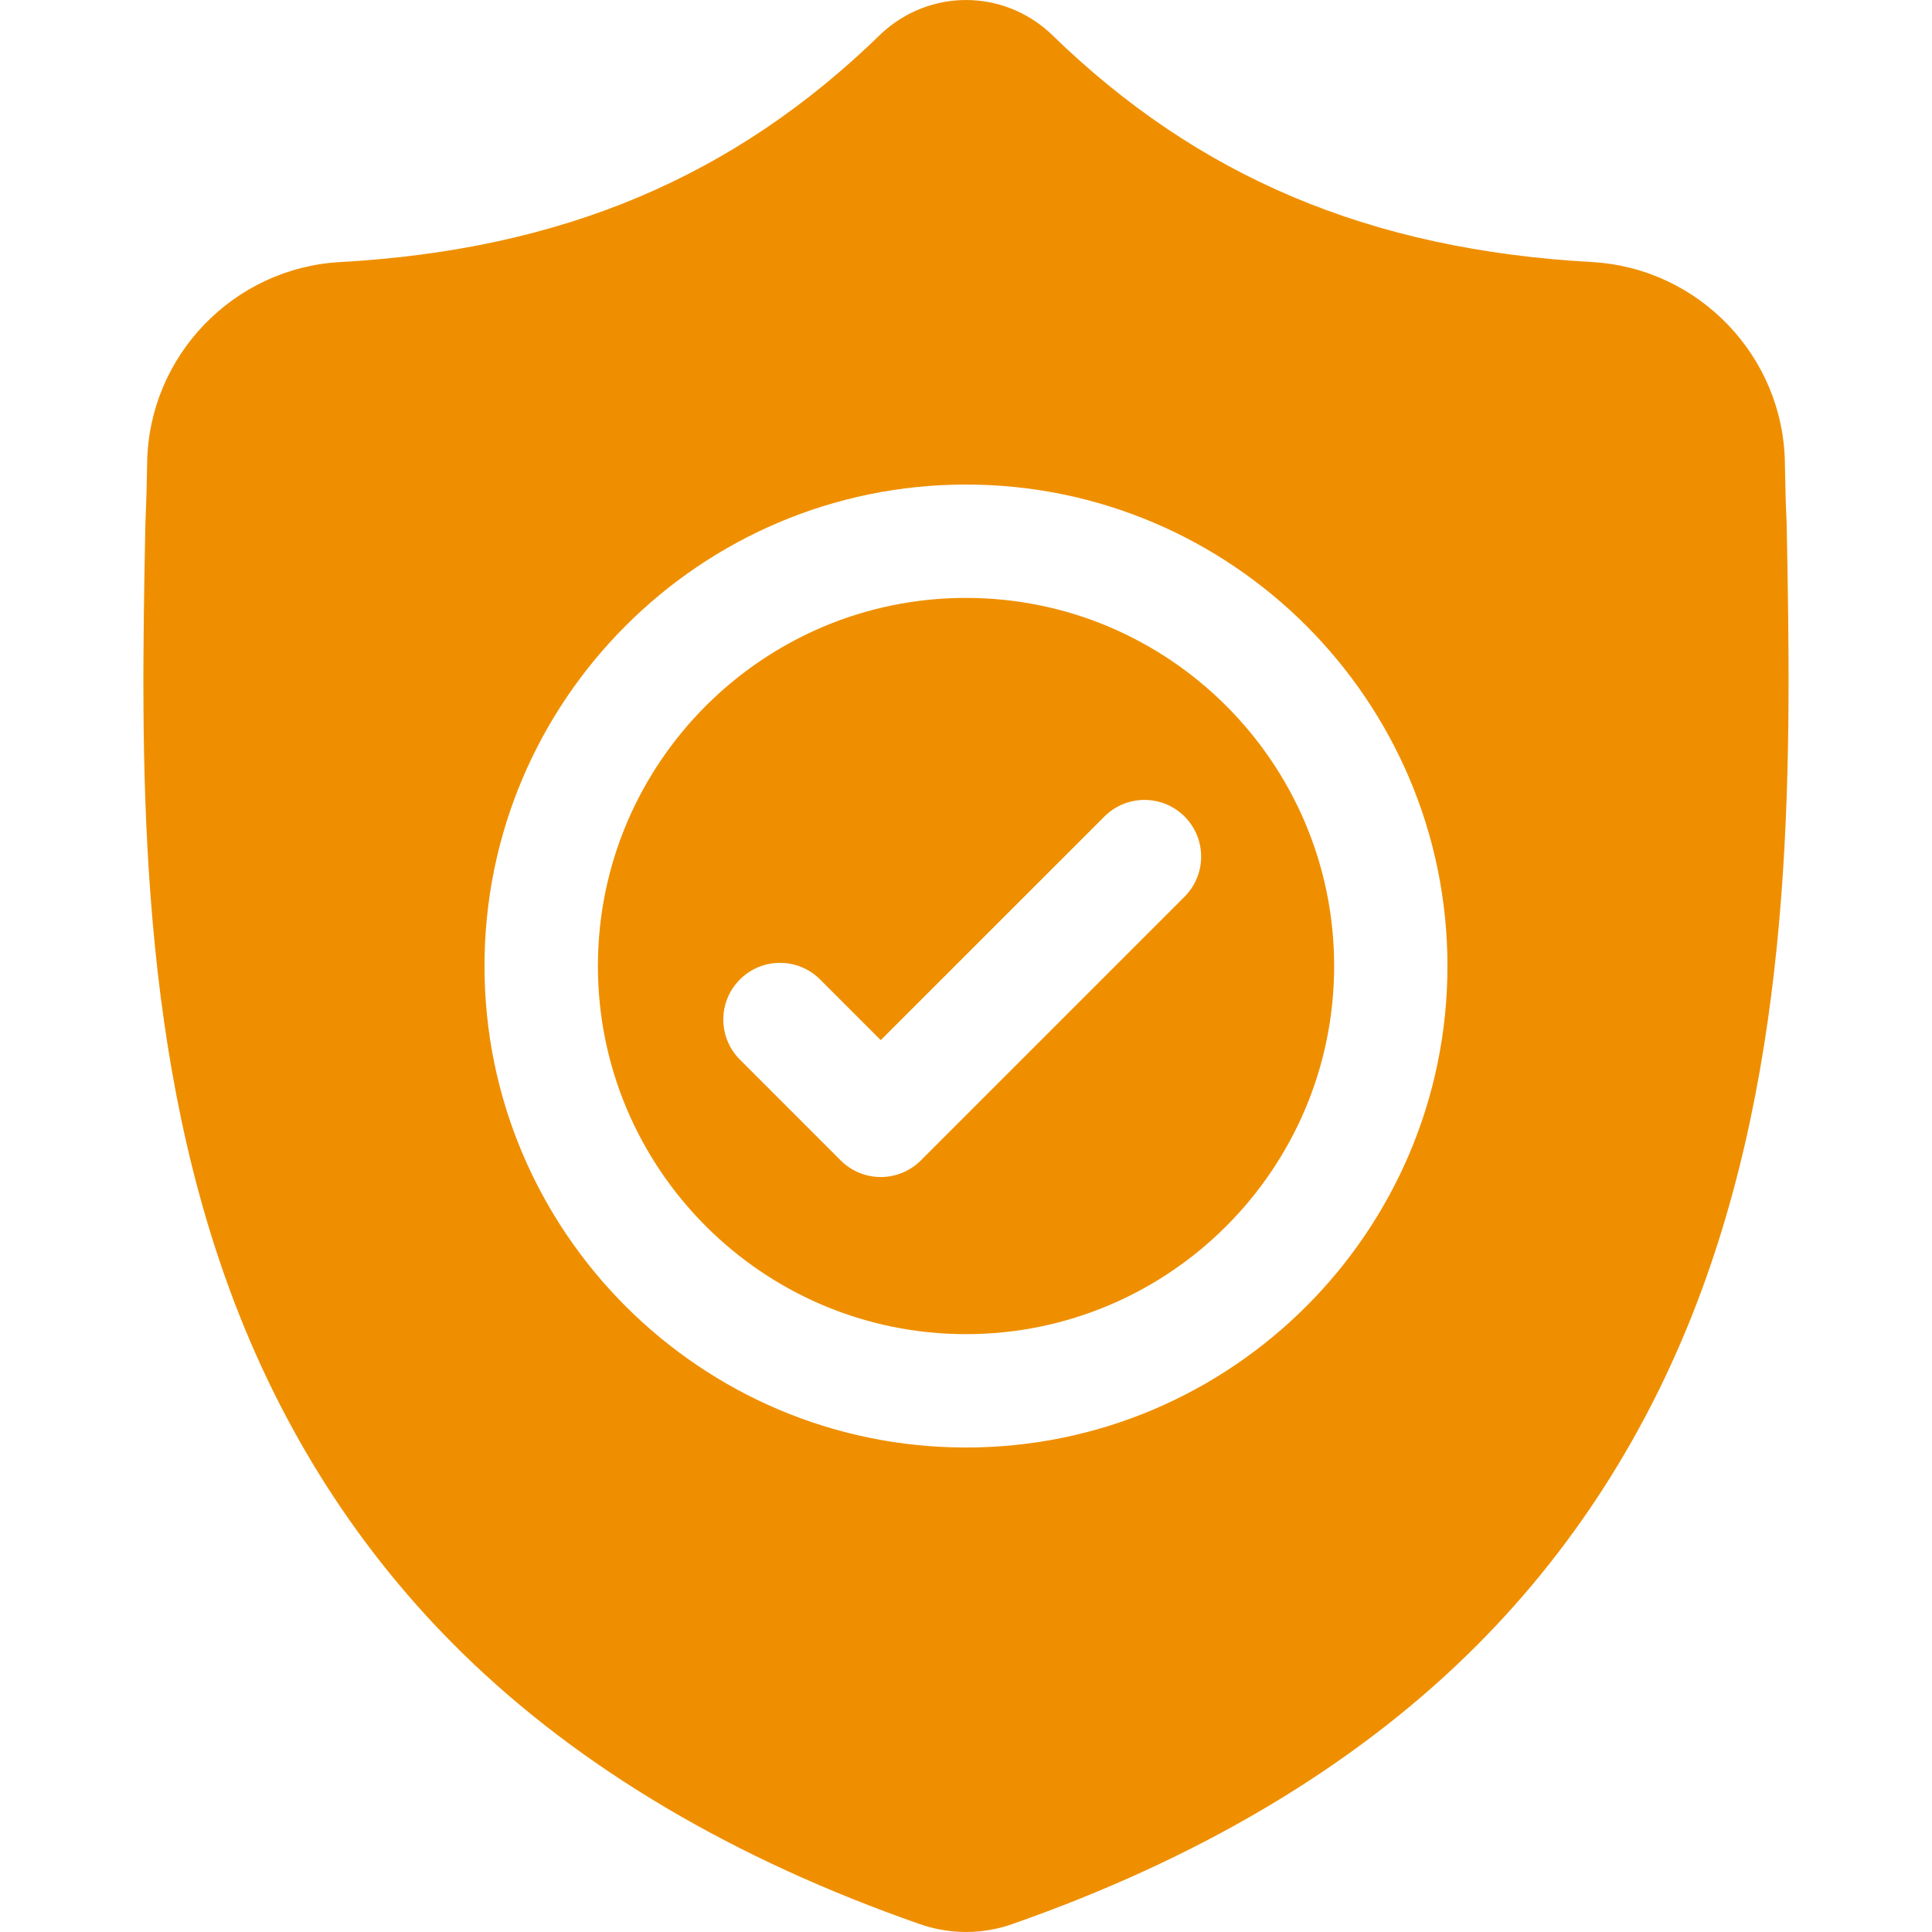 <svg width="40" height="40" viewBox="0 0 40 40" fill="none" xmlns="http://www.w3.org/2000/svg">
<g clip-path="url(#clip0_4069_11436)">
<path d="M20 12.379C15.798 12.379 12.379 15.798 12.379 20C12.379 24.203 15.798 27.622 20 27.622C24.203 27.622 27.622 24.203 27.622 20C27.622 15.798 24.203 12.379 20 12.379ZM24.525 18.565L19.065 24.025C18.836 24.254 18.535 24.369 18.235 24.369C17.935 24.369 17.635 24.254 17.405 24.025L15.319 21.938C14.861 21.48 14.861 20.737 15.319 20.279C15.777 19.82 16.52 19.82 16.979 20.279L18.235 21.535L22.866 16.905C23.324 16.447 24.067 16.447 24.525 16.905C24.983 17.363 24.983 18.106 24.525 18.565Z" fill="#EF8F00"/>
<path d="M36.991 10.853L36.99 10.822C36.972 10.438 36.961 10.031 36.954 9.579C36.921 7.373 35.168 5.549 32.962 5.426C28.363 5.169 24.805 3.67 21.766 0.707L21.74 0.682C20.748 -0.227 19.253 -0.227 18.261 0.682L18.235 0.707C15.195 3.67 11.637 5.169 7.038 5.426C4.833 5.549 3.079 7.373 3.047 9.579C3.04 10.028 3.028 10.435 3.011 10.822L3.009 10.894C2.919 15.584 2.808 21.42 4.761 26.718C5.834 29.631 7.46 32.163 9.593 34.245C12.022 36.616 15.204 38.498 19.05 39.839C19.175 39.882 19.305 39.918 19.438 39.944C19.624 39.981 19.812 40 20 40C20.188 40 20.377 39.981 20.563 39.944C20.695 39.918 20.826 39.882 20.952 39.838C24.793 38.495 27.972 36.612 30.399 34.241C32.531 32.159 34.157 29.626 35.231 26.712C37.191 21.399 37.08 15.552 36.991 10.853ZM20 29.969C14.503 29.969 10.031 25.497 10.031 20.001C10.031 14.504 14.503 10.032 20 10.032C25.496 10.032 29.968 14.504 29.968 20.001C29.968 25.497 25.496 29.969 20 29.969Z" fill="#EF8F00"/>
</g>
<defs>
<clipPath id="clip0_4069_11436">
<rect width="40" height="40" fill="white"/>
</clipPath>
</defs>
</svg>

